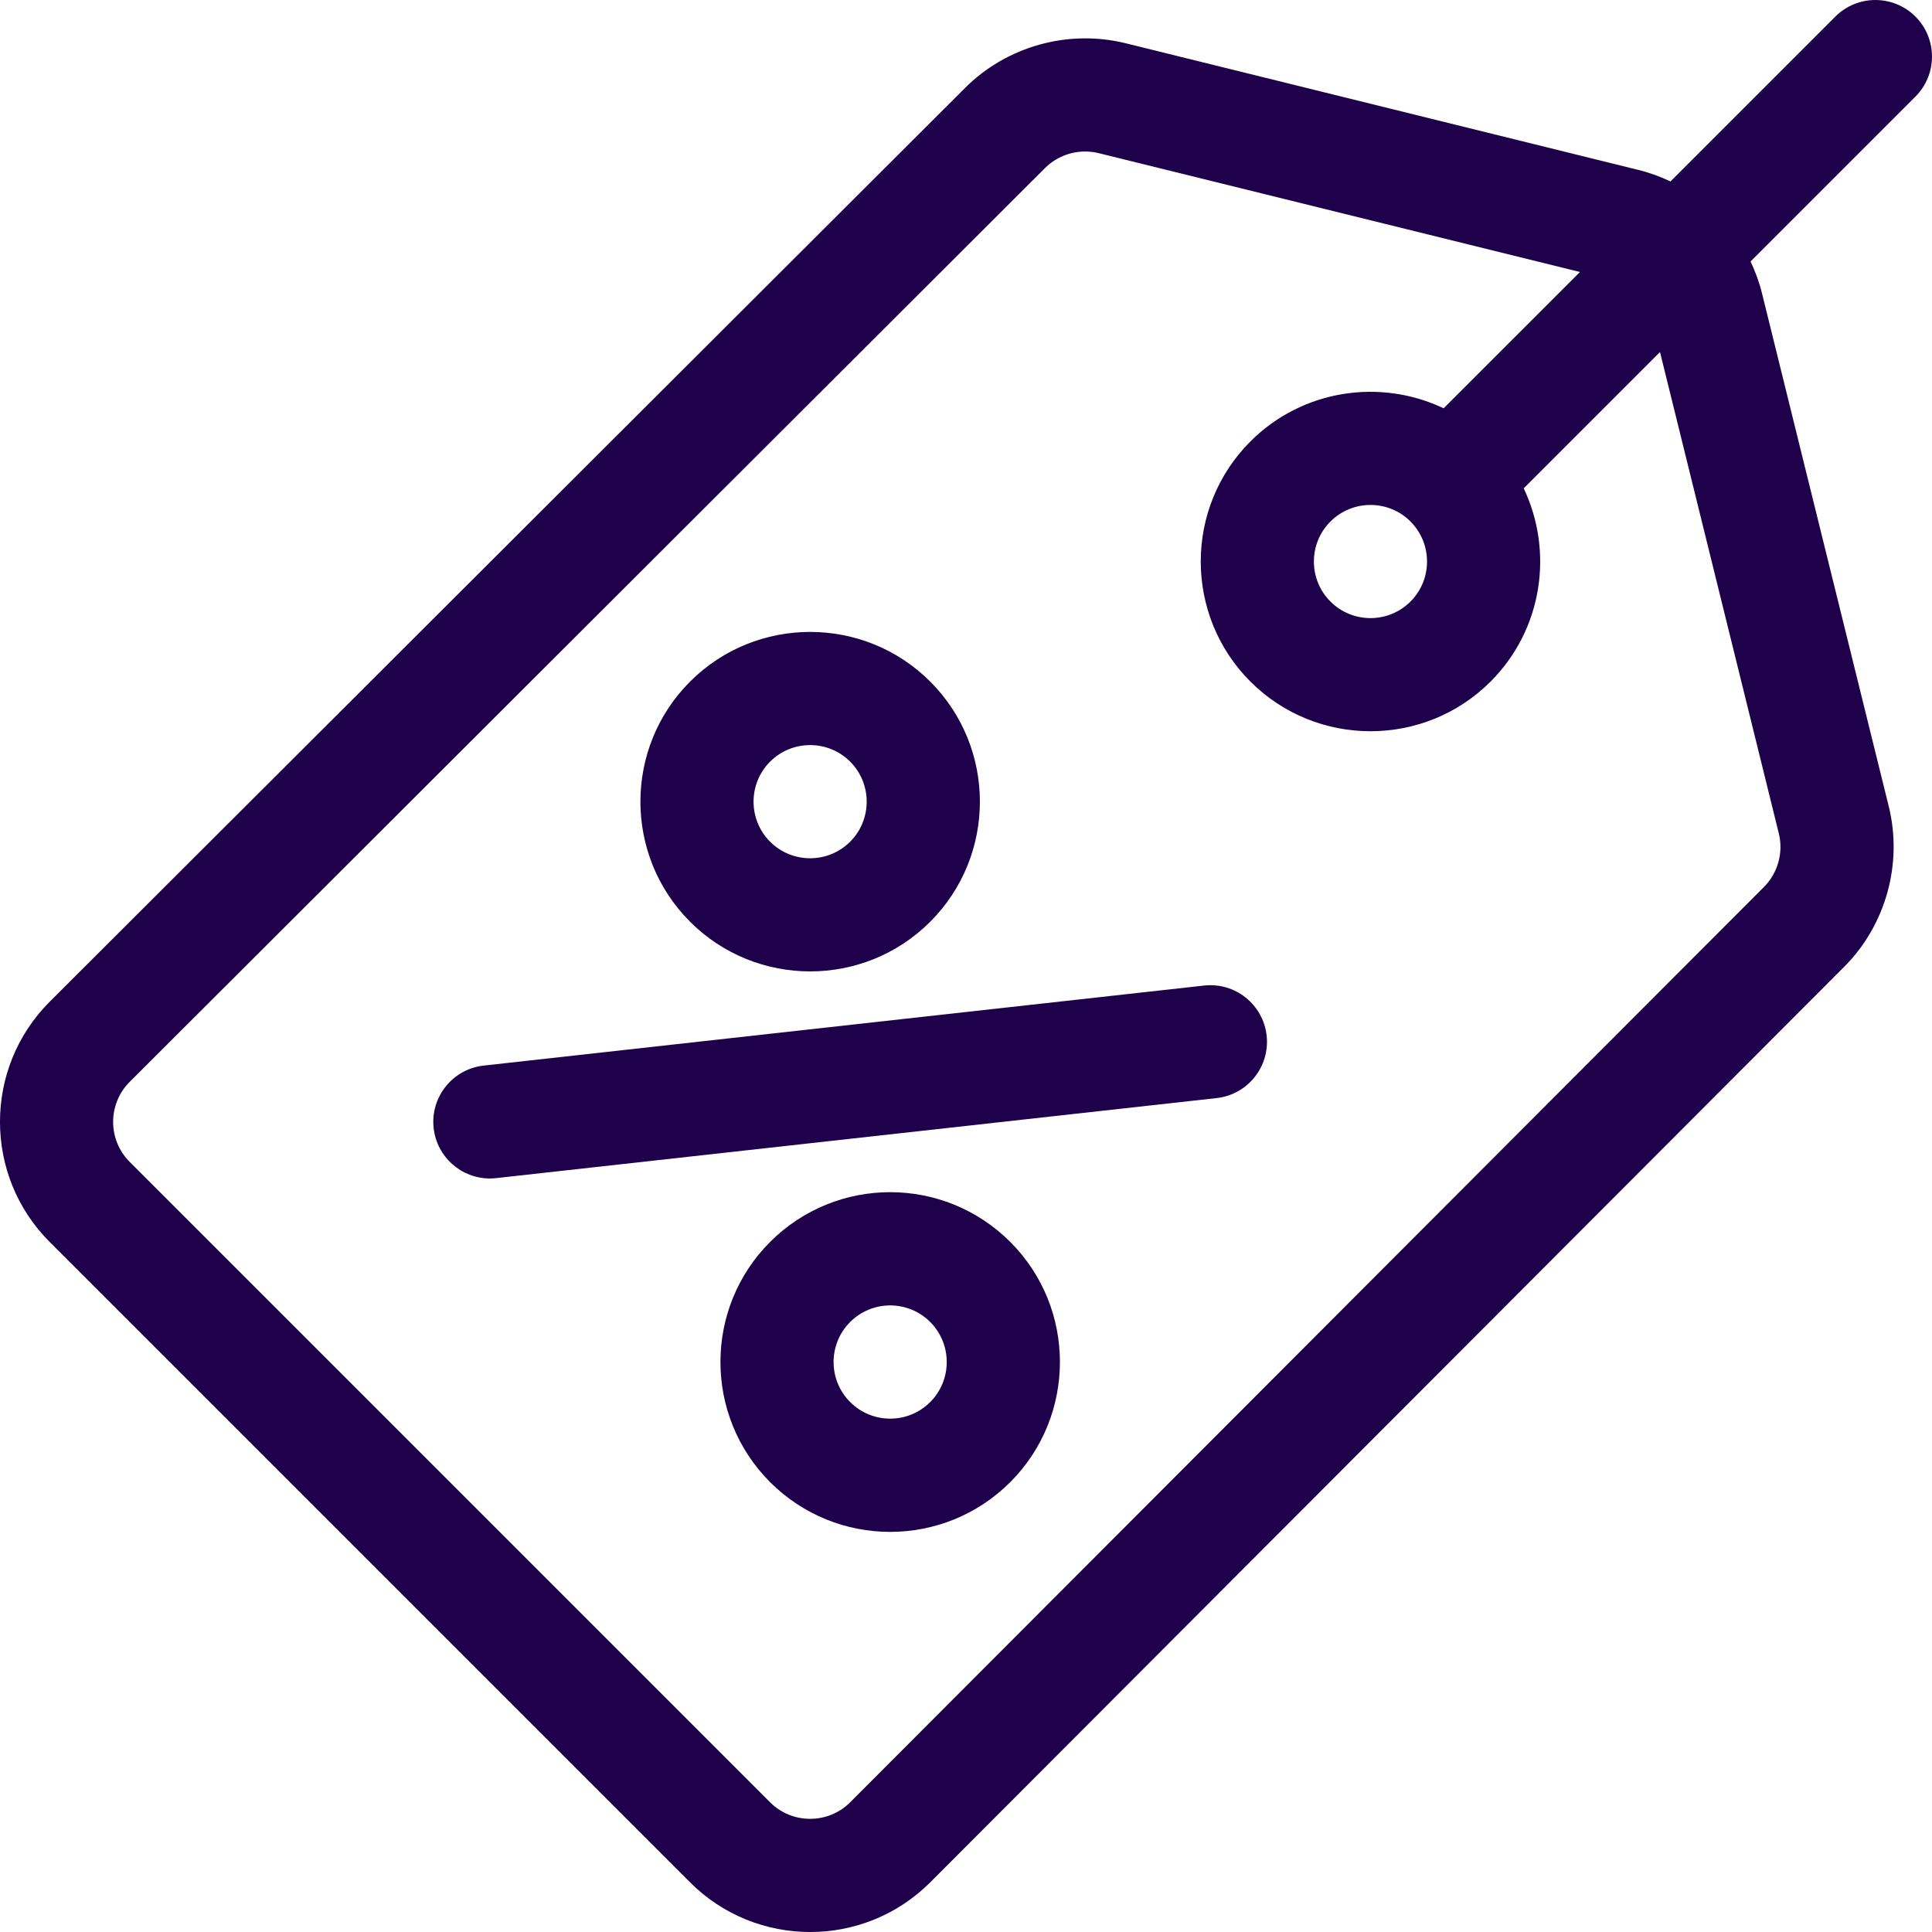 <svg width="33" height="33" viewBox="0 0 33 33" fill="none" xmlns="http://www.w3.org/2000/svg">
<path d="M32.717 0.283C32.339 -0.094 31.727 -0.094 31.349 0.283L28.533 3.099C28.36 3.017 28.178 2.95 27.987 2.903L19.236 0.741C18.253 0.495 17.198 0.787 16.482 1.504L0.848 17.111C-0.283 18.242 -0.283 20.082 0.848 21.213L11.787 32.152C12.918 33.283 14.758 33.283 15.889 32.152L31.496 16.518C32.213 15.802 32.505 14.746 32.259 13.764L30.097 5.013C30.05 4.822 29.983 4.64 29.901 4.466L32.717 1.65C33.094 1.273 33.094 0.661 32.717 0.283ZM30.383 14.233C30.465 14.56 30.368 14.912 30.129 15.151L14.521 30.785C14.144 31.161 13.531 31.161 13.154 30.785L2.215 19.846C1.838 19.469 1.838 18.856 2.215 18.479L17.849 2.871C18.032 2.688 18.281 2.588 18.535 2.588C18.612 2.588 18.691 2.597 18.767 2.616L26.987 4.646L24.658 6.974C23.58 6.461 22.249 6.649 21.358 7.54C20.227 8.671 20.227 10.511 21.358 11.642C21.923 12.207 22.666 12.49 23.409 12.49C24.151 12.49 24.894 12.208 25.46 11.642C26.351 10.751 26.539 9.419 26.026 8.341L28.354 6.013L30.383 14.233ZM24.092 10.275C23.715 10.652 23.102 10.652 22.725 10.275C22.348 9.898 22.348 9.284 22.725 8.908C22.914 8.719 23.161 8.625 23.409 8.625C23.656 8.625 23.904 8.719 24.092 8.907L24.092 8.908L24.092 8.908C24.469 9.284 24.469 9.898 24.092 10.275Z" fill="#1E004B"/>
<path d="M15.889 11.642C14.758 10.511 12.918 10.511 11.787 11.642C10.656 12.773 10.656 14.613 11.787 15.744C12.918 16.875 14.758 16.875 15.889 15.744C17.02 14.613 17.02 12.773 15.889 11.642ZM14.521 14.377C14.144 14.754 13.531 14.754 13.154 14.377C12.777 14 12.777 13.386 13.154 13.009C13.531 12.633 14.144 12.632 14.521 13.009C14.898 13.386 14.898 14 14.521 14.377Z" fill="#1E004B"/>
<path d="M17.256 21.213C16.122 20.08 14.288 20.08 13.154 21.213C12.023 22.344 12.023 24.184 13.154 25.316C14.287 26.449 16.122 26.449 17.256 25.316C18.387 24.184 18.387 22.344 17.256 21.213ZM15.889 23.948C15.511 24.326 14.899 24.326 14.521 23.948C14.144 23.571 14.144 22.958 14.521 22.581C14.899 22.203 15.511 22.203 15.889 22.581C16.265 22.958 16.265 23.571 15.889 23.948Z" fill="#1E004B"/>
<path d="M21.635 17.688C21.576 17.158 21.098 16.775 20.567 16.834L8.262 18.201C7.731 18.26 7.348 18.738 7.407 19.269C7.462 19.764 7.881 20.129 8.367 20.129C8.403 20.129 8.439 20.127 8.475 20.123L20.781 18.756C21.312 18.697 21.694 18.219 21.635 17.688Z" fill="#1E004B"/>
</svg>
